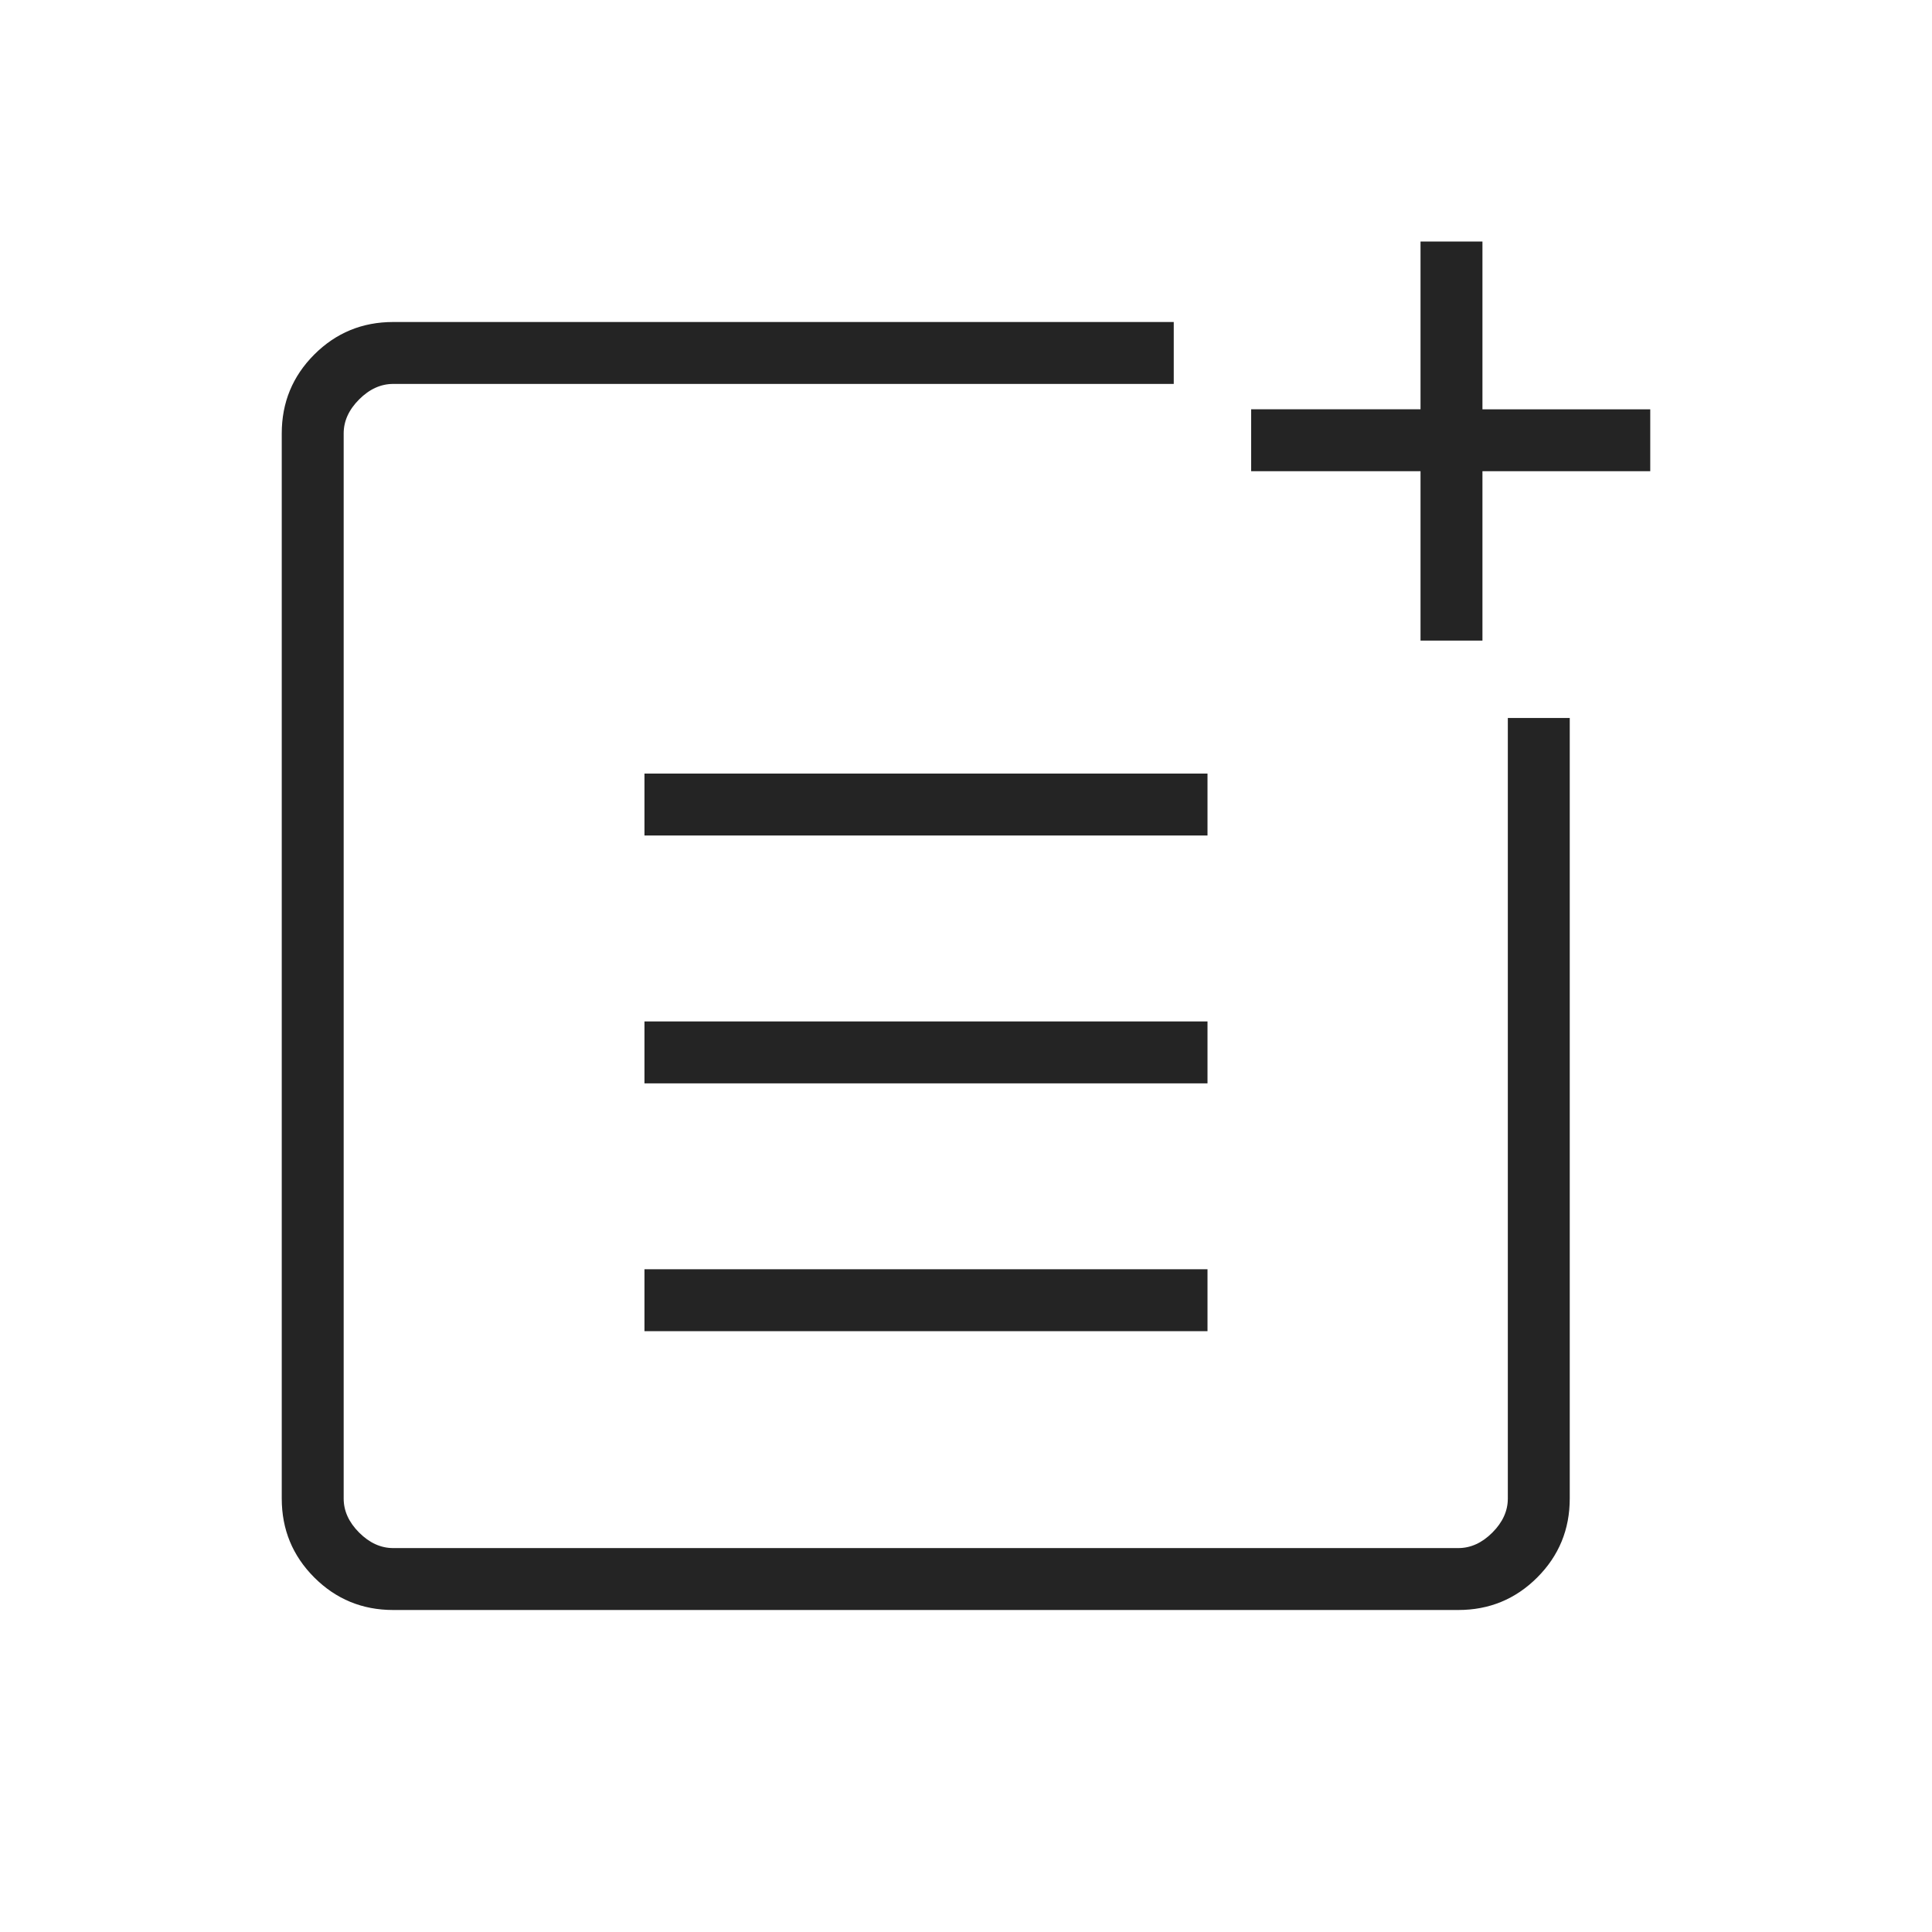 <svg xmlns="http://www.w3.org/2000/svg" height="48px" viewBox="0 -960 960 960" width="48px" fill="#242424"><path d="M195.38-160q-23.05 0-39.22-16.16Q140-192.33 140-215.38v-529.24q0-23.05 16.16-39.22Q172.33-800 195.38-800h387.85v30.77H195.38q-9.23 0-16.92 7.69-7.69 7.69-7.69 16.92v529.24q0 9.23 7.69 16.92 7.69 7.69 16.92 7.69h529.24q9.23 0 16.92-7.69 7.69-7.69 7.69-16.92v-387.85H780v387.85q0 23.05-16.16 39.22Q747.67-160 724.62-160H195.38Zm124.85-138.54v-30.77H600v30.77H320.23Zm0-123.15v-30.77H600v30.77H320.23Zm0-123.16v-30.77H600v30.77H320.23Zm385.62-96.84v-84.16h-84.16v-30.77h84.16V-840h30.77v83.38H820v30.77h-83.38v84.16h-30.77Z"/></svg>
